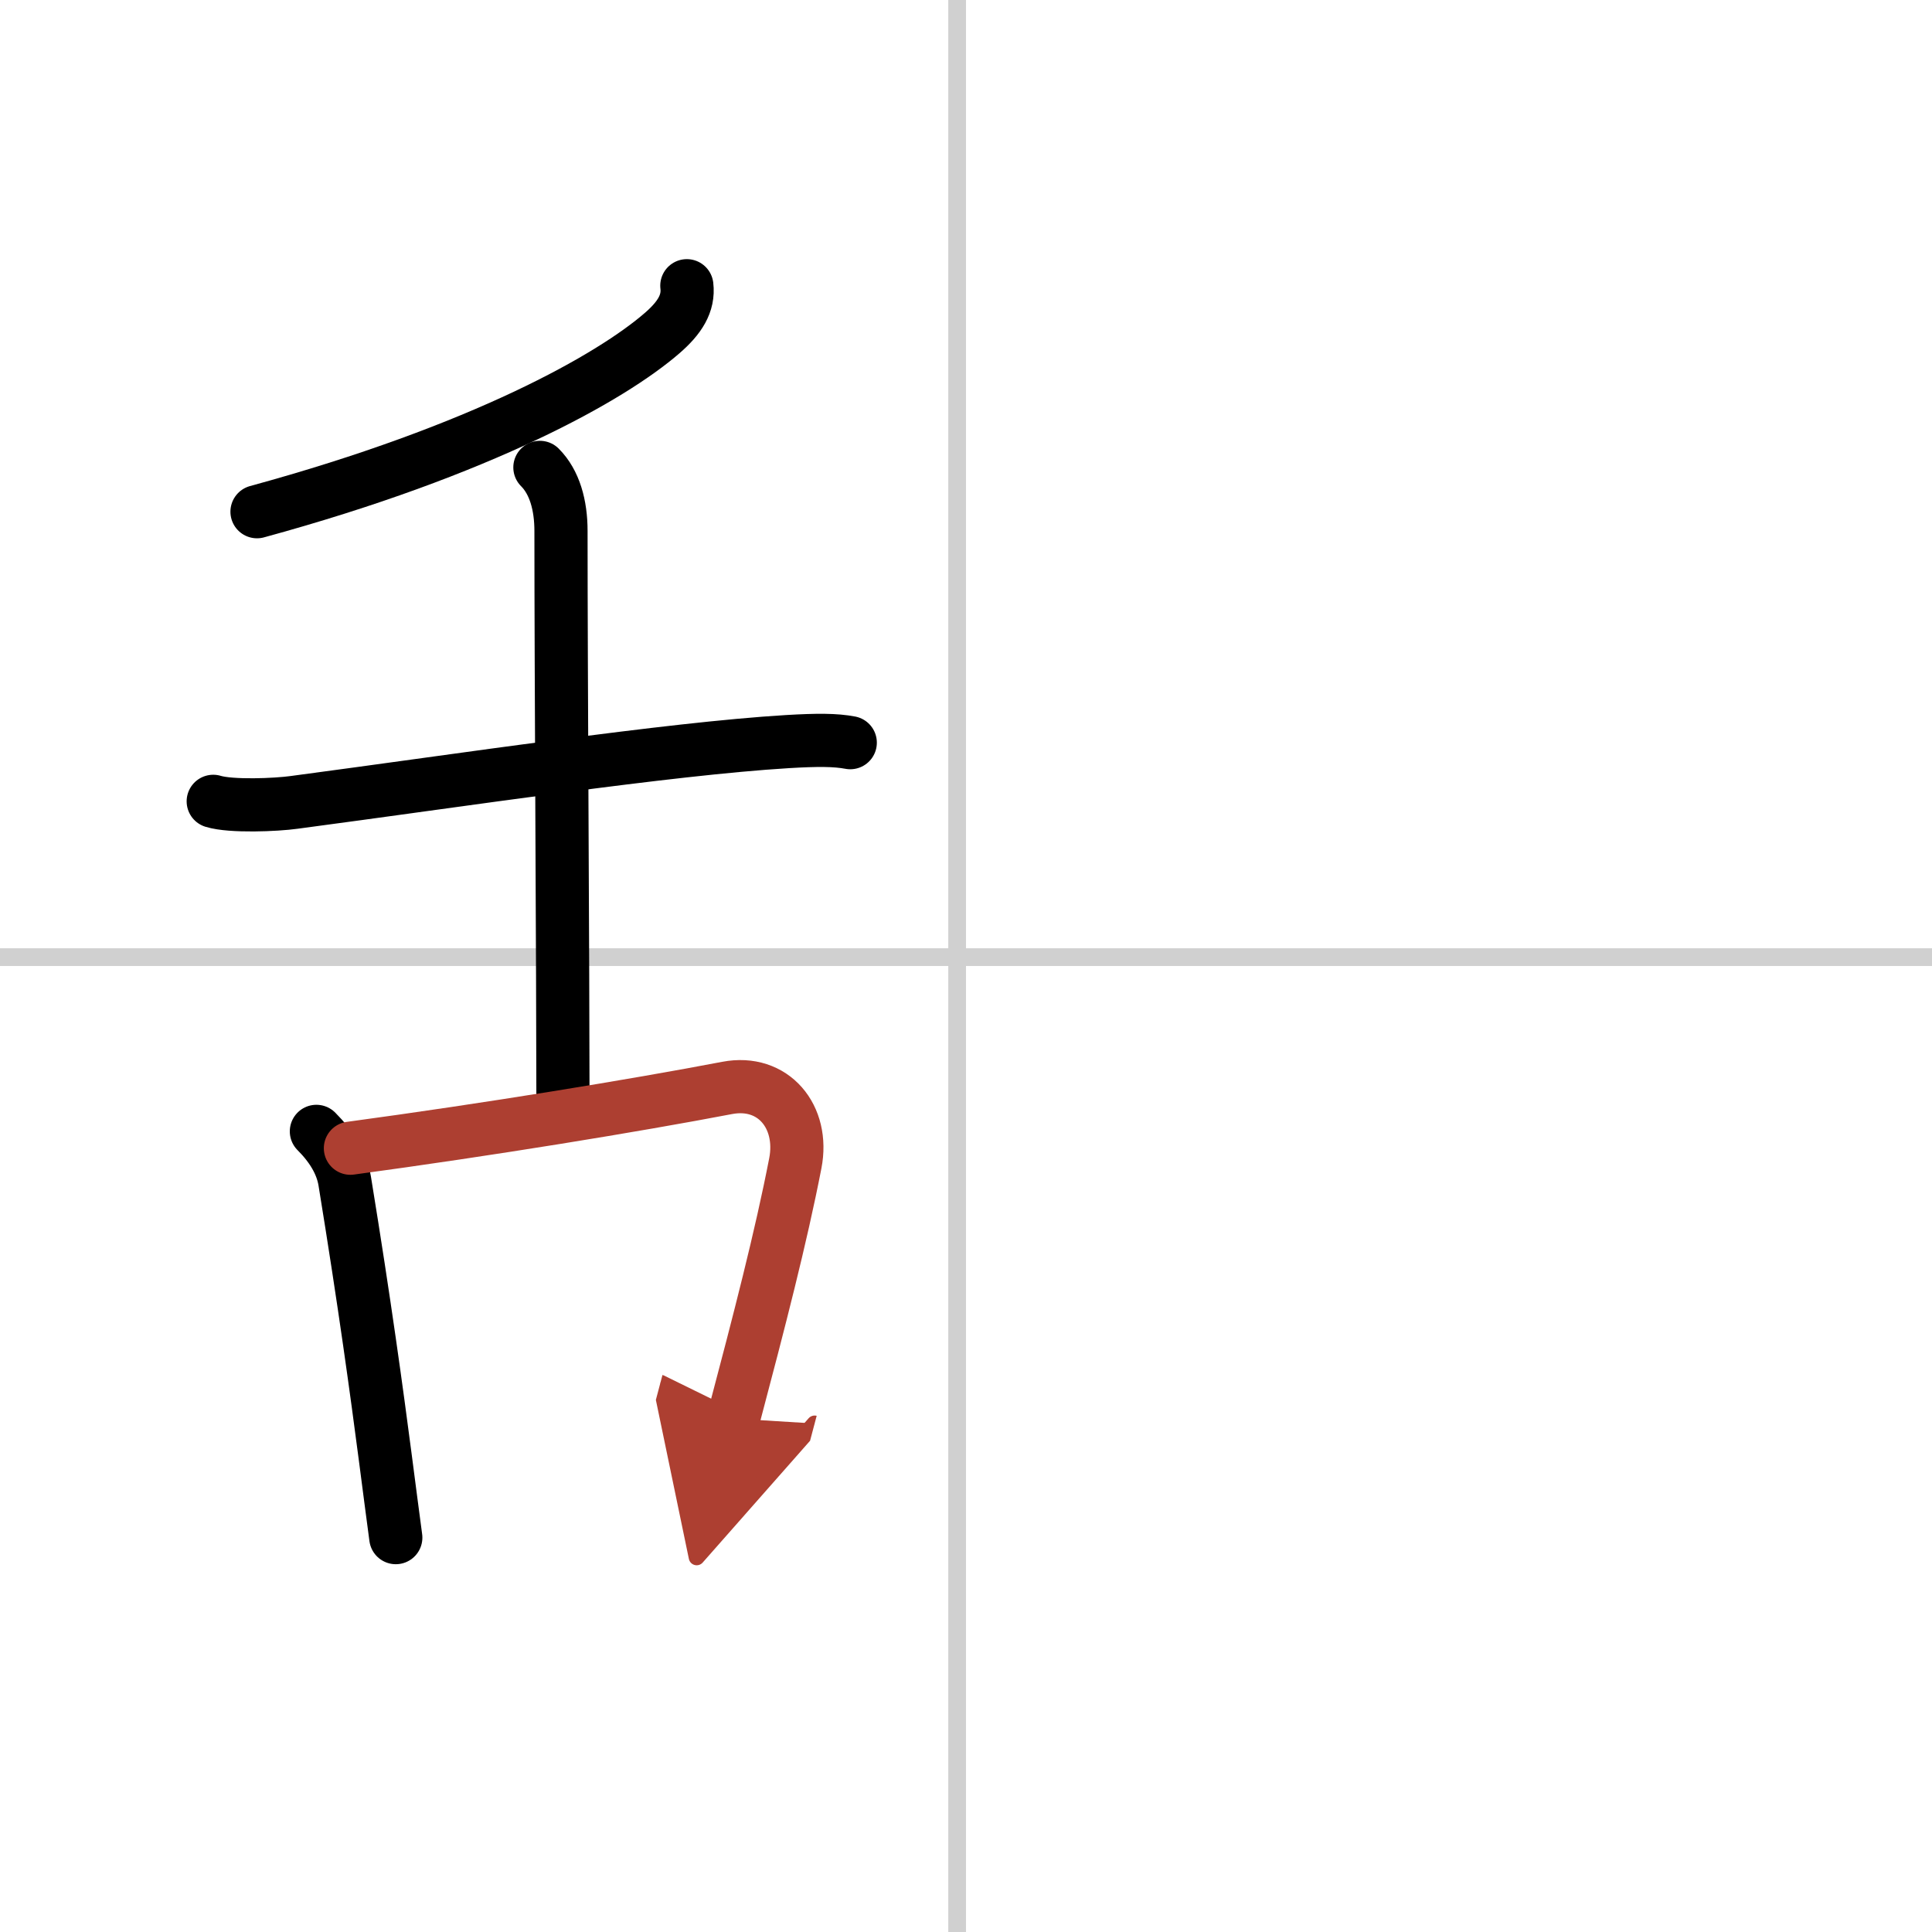 <svg width="400" height="400" viewBox="0 0 109 109" xmlns="http://www.w3.org/2000/svg"><defs><marker id="a" markerWidth="4" orient="auto" refX="1" refY="5" viewBox="0 0 10 10"><polyline points="0 0 10 5 0 10 1 5" fill="#ad3f31" stroke="#ad3f31"/></marker></defs><g fill="none" stroke="#000" stroke-linecap="round" stroke-linejoin="round" stroke-width="3"><rect width="100%" height="100%" fill="#fff" stroke="#fff"/><line x1="54" x2="54" y2="109" stroke="#d0d0d0" stroke-width="1"/><line x2="109" y1="54" y2="54" stroke="#d0d0d0" stroke-width="1"/><path d="m38.75 16.12c0.12 1-0.41 1.82-1.39 2.67-2.87 2.49-10.15 6.61-22.86 10.08"/><path d="m12.03 45.21c1.01 0.31 3.56 0.2 4.56 0.06 9.57-1.27 21.08-3.02 27.83-3.43 1.69-0.1 2.71-0.1 3.55 0.06"/><path d="m30.46 26.37c0.83 0.83 1.19 2.13 1.19 3.58 0 8.05 0.11 25.05 0.11 31.69"/><path d="m17.85 63.83c0.85 0.85 1.43 1.79 1.6 2.81 1.14 6.99 1.81 11.94 2.29 15.61 0.23 1.76 0.42 3.24 0.59 4.5"/><path d="m19.77 64.78c7.83-1.06 16.02-2.4 21.25-3.4 2.61-0.5 4.36 1.63 3.85 4.25-0.81 4.17-2.02 8.85-3.49 14.4" marker-end="url(#a)" stroke="#ad3f31"/></g></svg>
